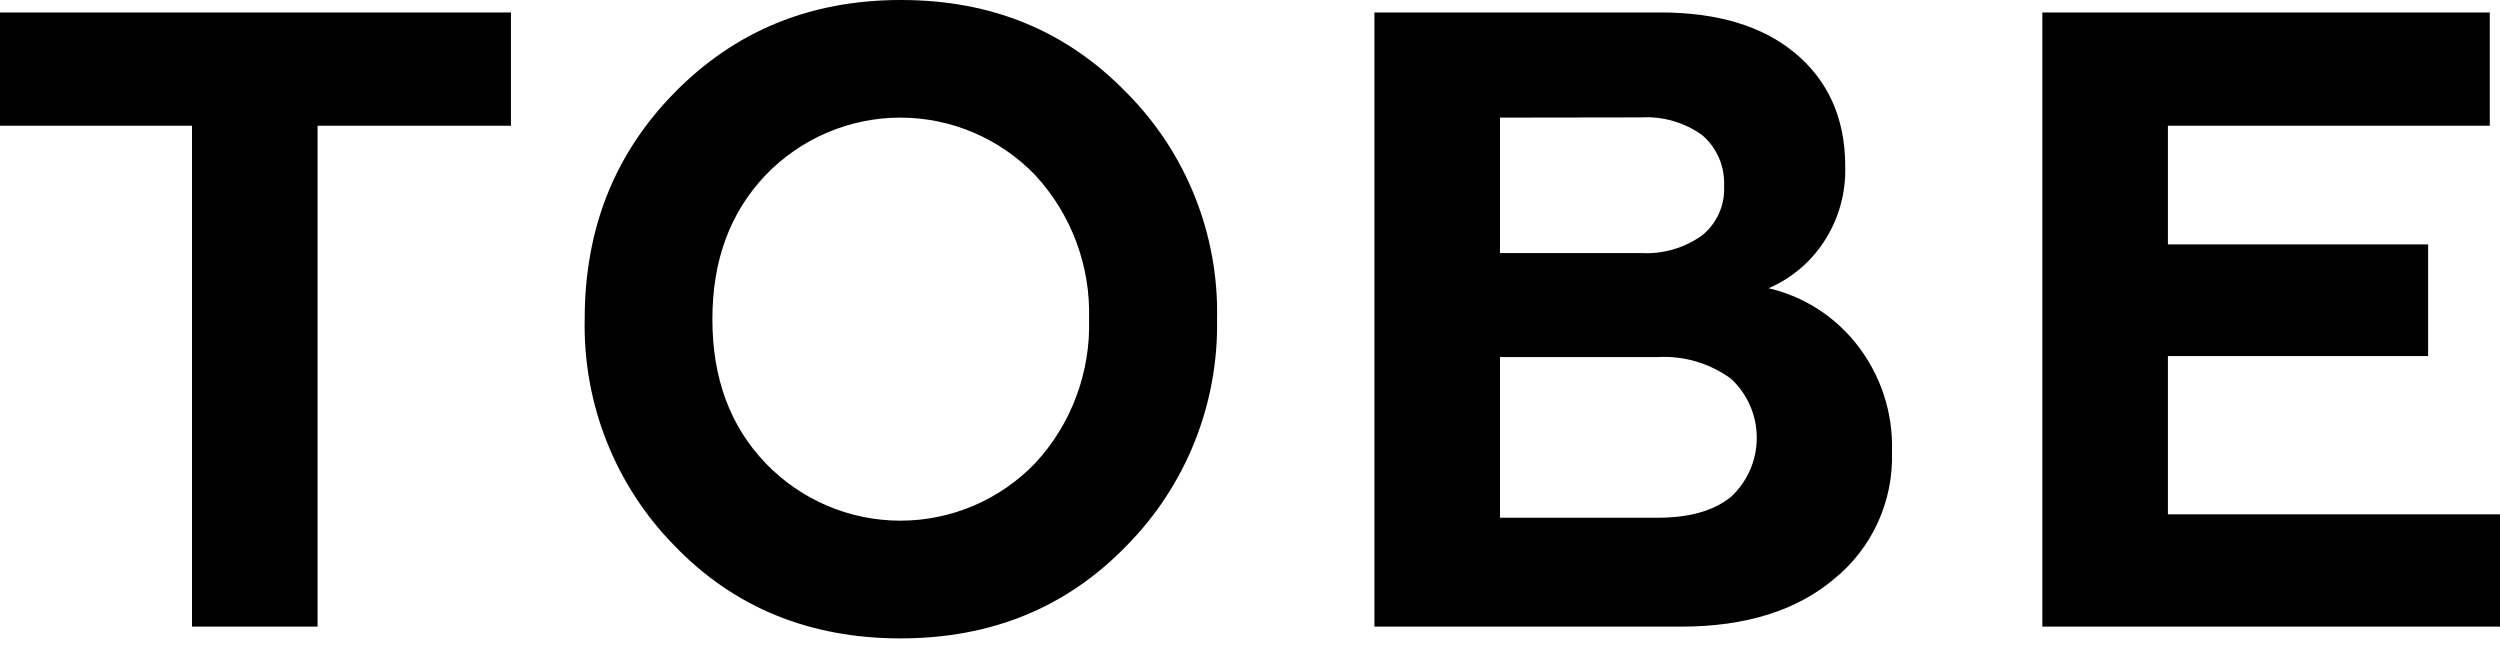 <?xml version="1.0" encoding="UTF-8"?> <svg xmlns="http://www.w3.org/2000/svg" width="112" height="29" viewBox="0 0 112 29" fill="none"> <path fill-rule="evenodd" clip-rule="evenodd" d="M111.964 28.073H91.497V0.558H111.542V5.632H97.122V10.95H108.78V15.953H97.122V23.043H112V28.086L111.964 28.073ZM67.199 5.269V11.336H73.51C74.489 11.395 75.459 11.115 76.258 10.542C76.585 10.278 76.844 9.939 77.014 9.554C77.185 9.168 77.262 8.748 77.239 8.327C77.258 7.897 77.18 7.47 77.01 7.075C76.84 6.681 76.583 6.332 76.258 6.053C75.459 5.48 74.489 5.201 73.51 5.26L67.199 5.269ZM67.199 16.011V23.194H74.262C75.669 23.194 76.747 22.897 77.534 22.272C77.902 21.936 78.196 21.526 78.398 21.067C78.599 20.61 78.703 20.114 78.703 19.613C78.703 19.113 78.599 18.617 78.398 18.159C78.196 17.701 77.902 17.291 77.534 16.955C76.584 16.268 75.429 15.93 74.262 15.997H67.199V16.011ZM75.308 28.073H61.574V0.558H74.394C76.914 0.558 78.941 1.152 80.41 2.371C81.879 3.589 82.666 5.269 82.666 7.445C82.703 8.662 82.36 9.86 81.685 10.87C81.081 11.777 80.229 12.486 79.231 12.913C80.763 13.266 82.133 14.126 83.124 15.355C84.242 16.737 84.824 18.482 84.76 20.265C84.794 21.346 84.578 22.42 84.13 23.403C83.682 24.386 83.014 25.25 82.178 25.928C80.507 27.346 78.22 28.073 75.308 28.073ZM26.194 14.3C26.194 10.245 27.535 6.886 30.218 4.152C32.9 1.418 36.265 0 40.355 0C44.444 0 47.778 1.383 50.47 4.152C51.792 5.479 52.833 7.063 53.53 8.807C54.227 10.551 54.566 12.42 54.524 14.3C54.559 16.179 54.218 18.046 53.521 19.79C52.825 21.533 51.787 23.117 50.47 24.448C47.793 27.213 44.421 28.597 40.355 28.6C36.265 28.6 32.878 27.213 30.218 24.448C28.906 23.115 27.873 21.529 27.182 19.786C26.491 18.043 26.155 16.177 26.194 14.3ZM34.303 20.757C35.087 21.57 36.025 22.216 37.062 22.658C38.098 23.099 39.212 23.326 40.337 23.326C41.462 23.326 42.576 23.099 43.612 22.658C44.649 22.216 45.587 21.57 46.371 20.757C47.992 19.011 48.861 16.69 48.79 14.3C48.862 11.909 47.992 9.586 46.371 7.839C45.587 7.026 44.649 6.38 43.612 5.938C42.576 5.497 41.462 5.269 40.337 5.269C39.212 5.269 38.098 5.497 37.062 5.938C36.025 6.38 35.087 7.026 34.303 7.839C32.702 9.523 31.915 11.664 31.915 14.3C31.915 16.937 32.698 19.077 34.303 20.757ZM0 5.632V0.558H22.891V5.632H14.227V28.073H8.602V5.632H0Z" fill="black"></path> </svg> 
